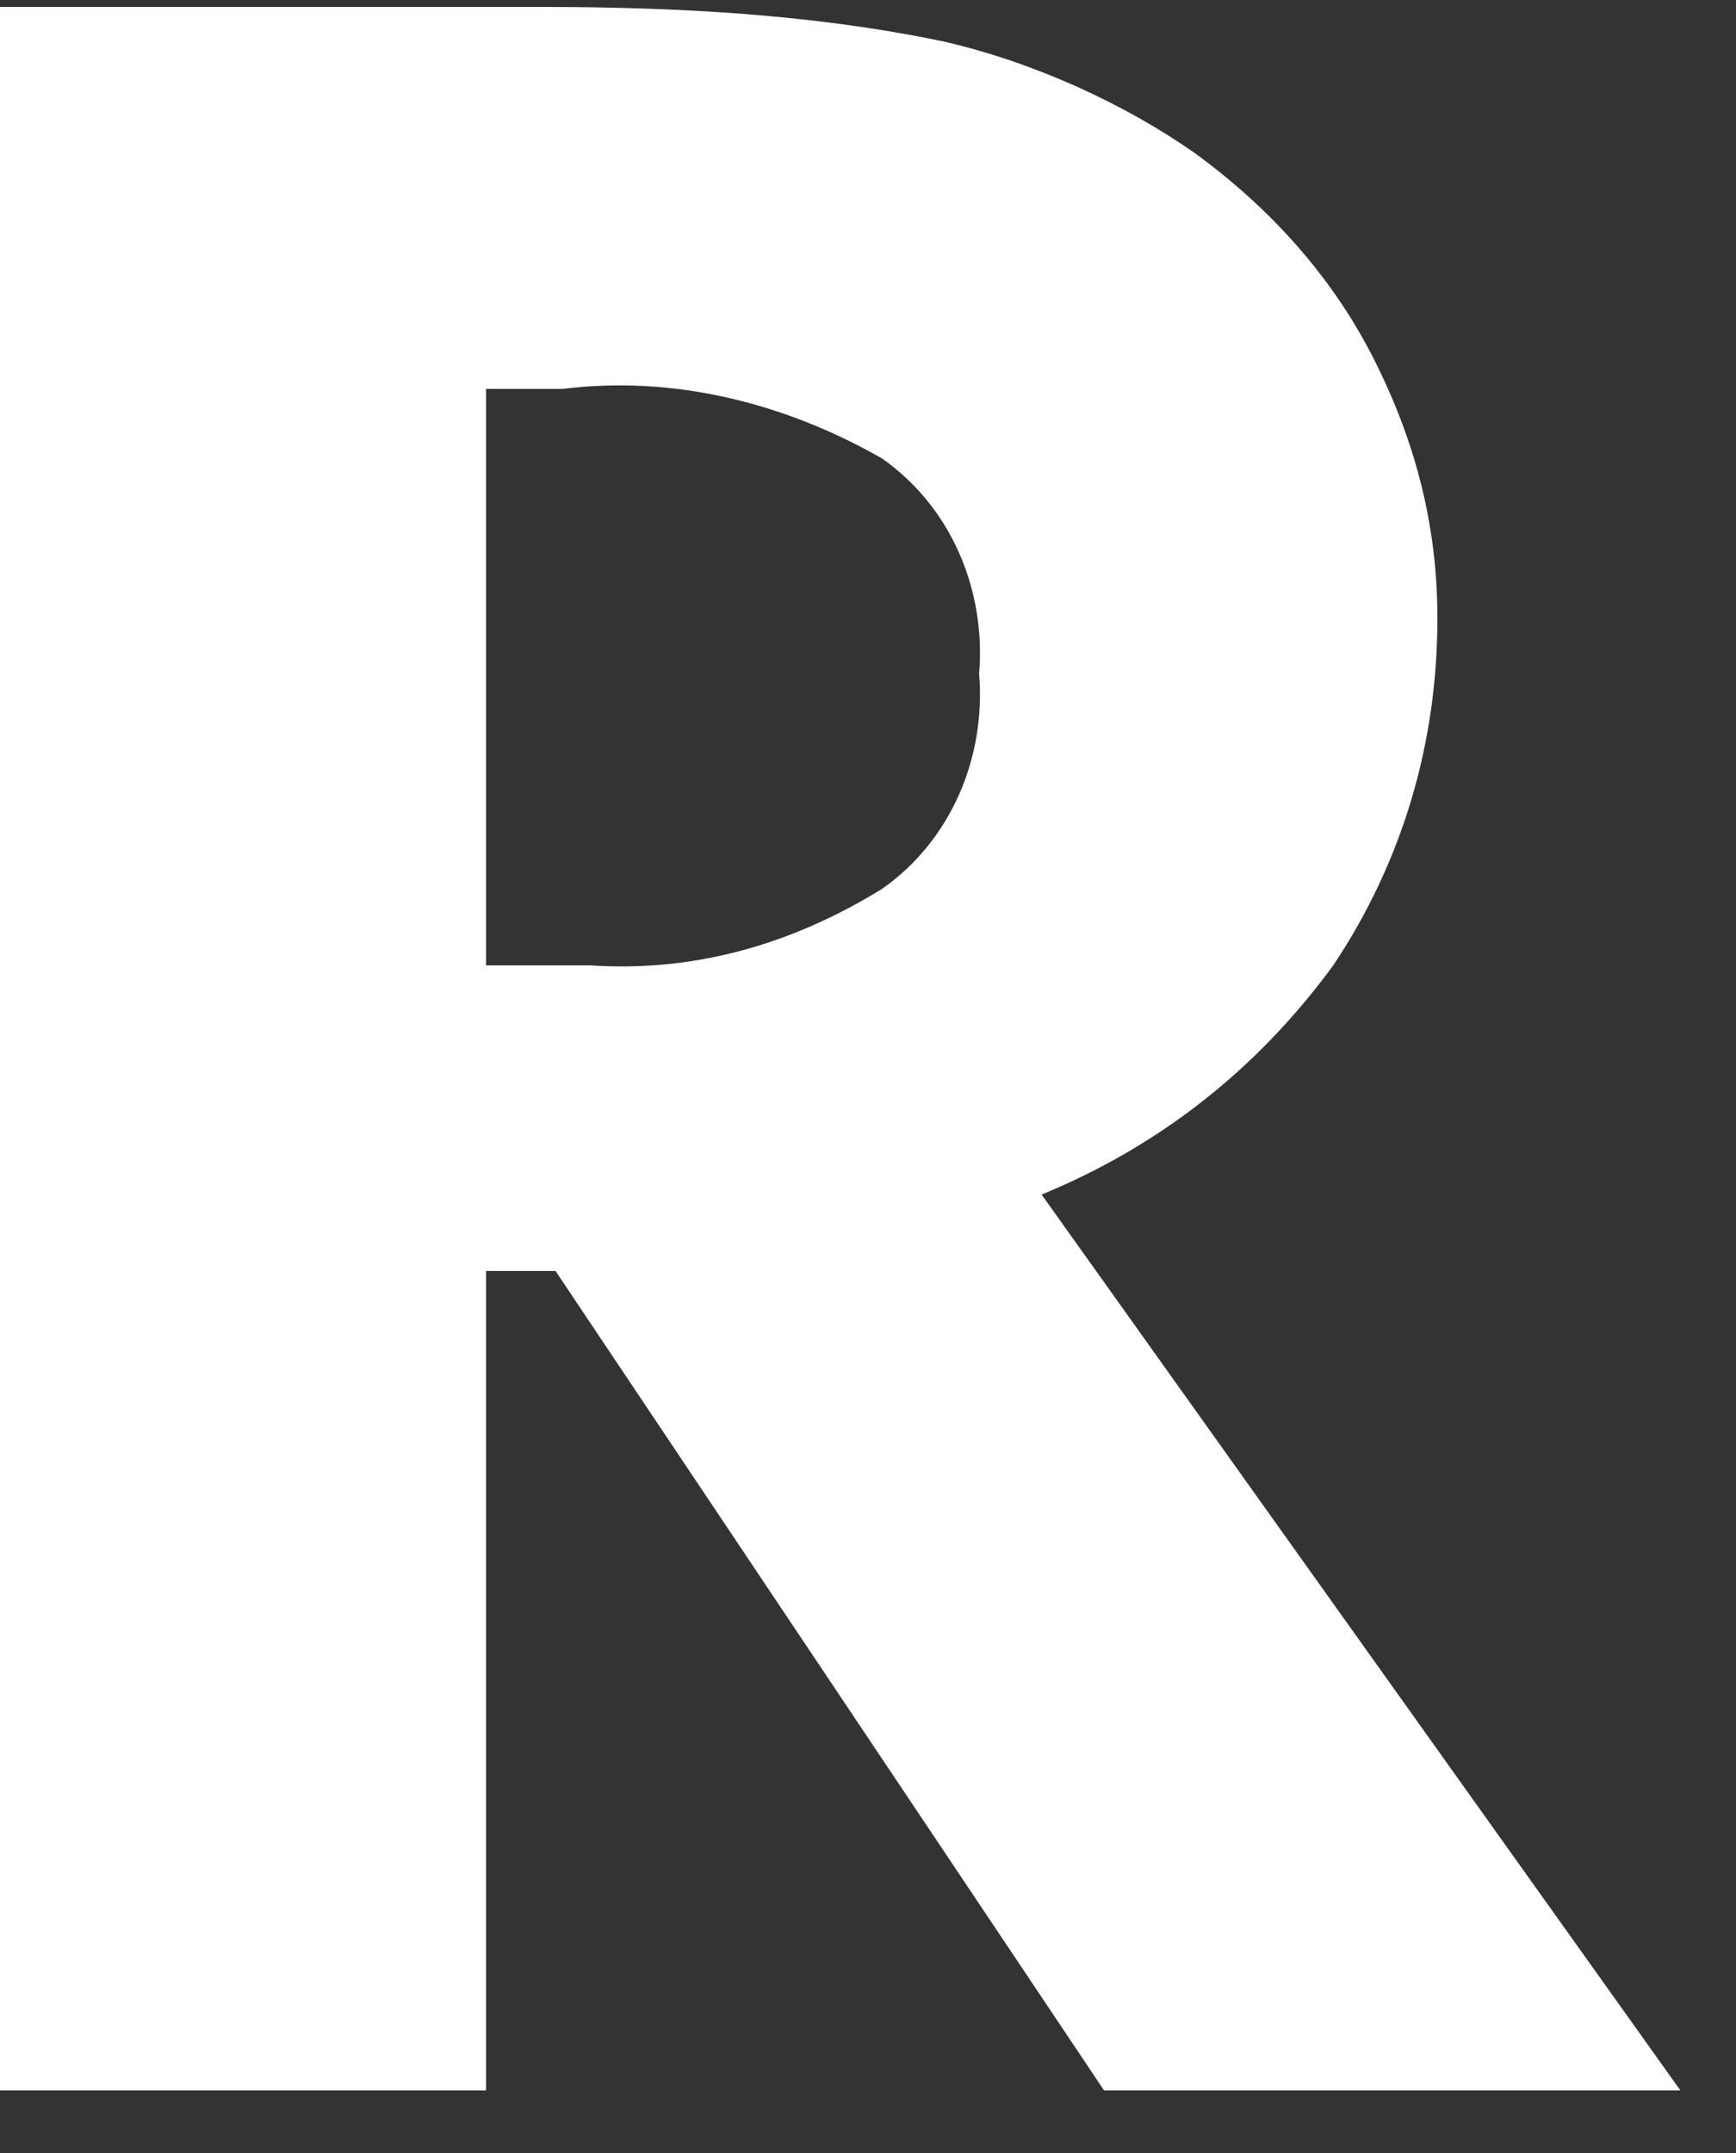 <?xml version="1.0" encoding="UTF-8"?> <svg xmlns="http://www.w3.org/2000/svg" width="25" height="31" viewBox="0 0 25 31" fill="none"><rect x="0" y="0" width="25" height="31" fill="#333333" stroke="none"/> <path fill-rule="evenodd" clip-rule="evenodd" d="M0 0.1V30.1H7V18.3H8L15.9 30.1H24.2L15 17.2C16.7 16.5 18.1 15.4 19.2 13.9C20.2 12.4 20.7 10.7 20.7 8.9C20.7 7.6 20.4 6.4 19.8 5.2C19.2 4 18.3 3 17.2 2.2C16.2 1.5 14.9 0.9 13.6 0.6C11.7 0.2 9.7 0.1 7.8 0.1H0ZM7 5.6H8.1C9.7 5.4 11.3 5.8 12.7 6.6C13.7 7.3 14.2 8.5 14.1 9.7C14.2 10.9 13.7 12.1 12.7 12.8C11.4 13.6 10 14 8.5 13.9H7V5.6Z" fill="white"></path> </svg> 